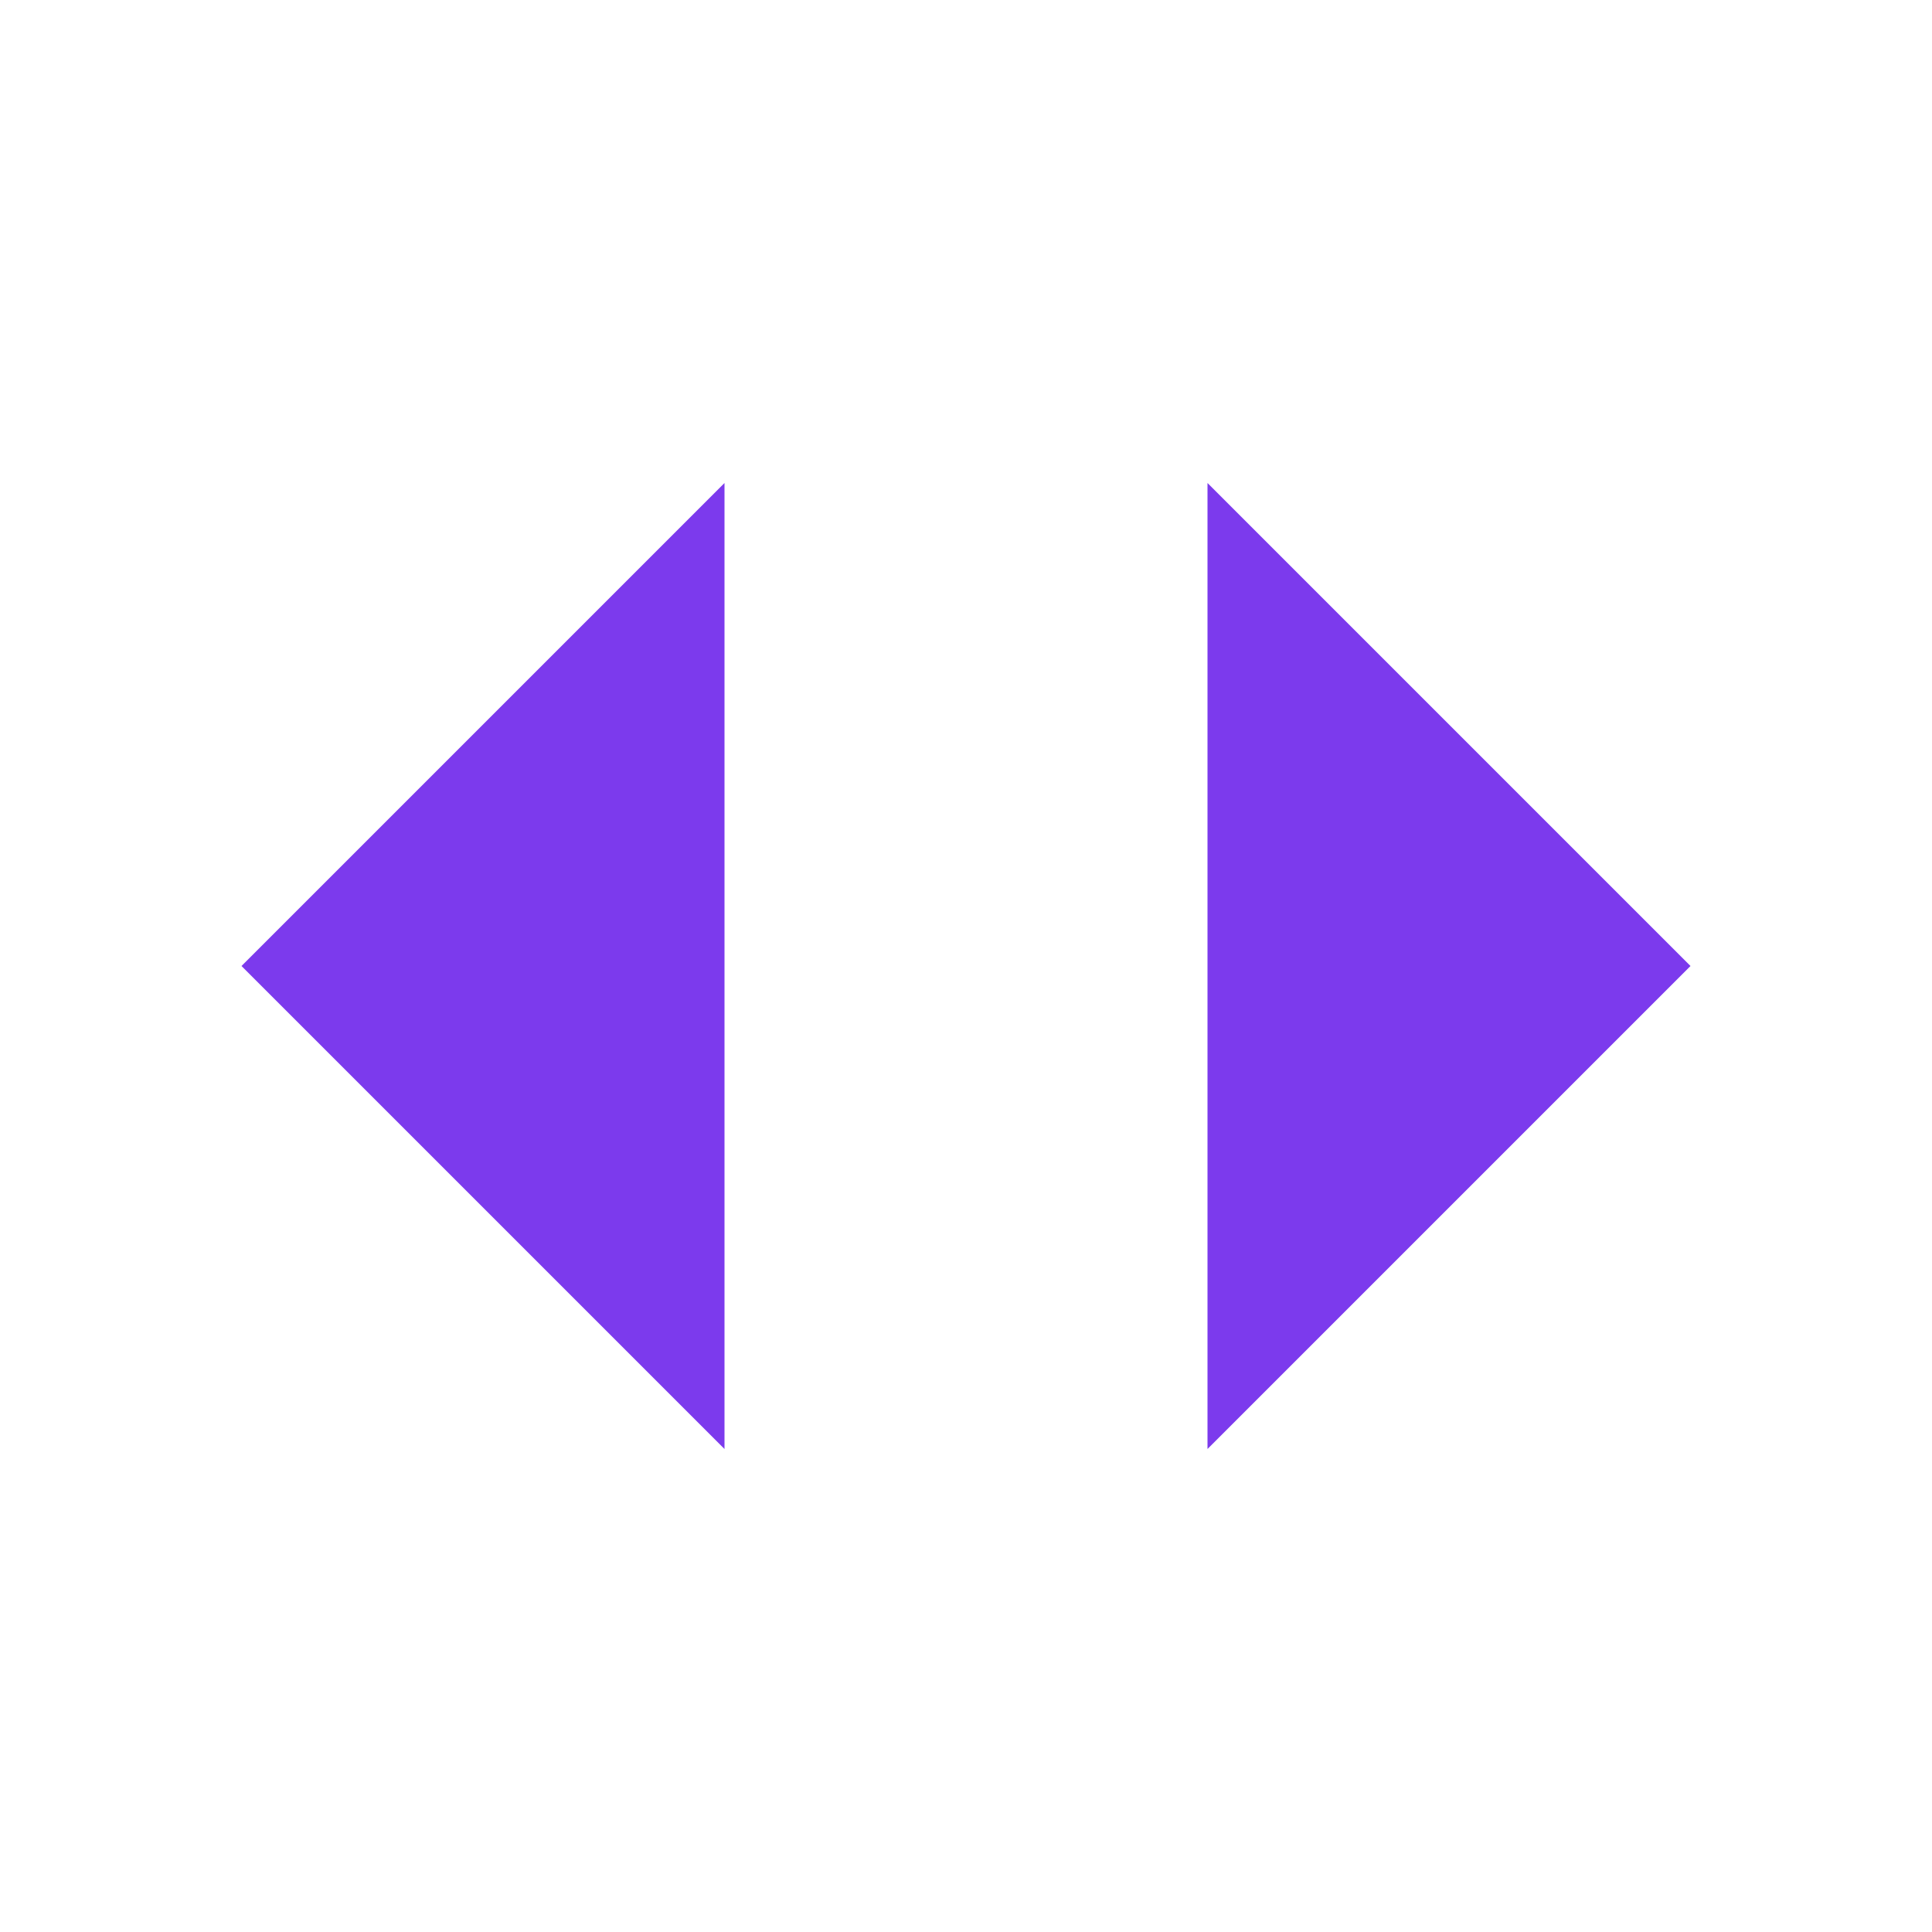 <svg xmlns="http://www.w3.org/2000/svg" viewBox="0 0 16 16" fill="currentColor" width="16" height="16"> <style> path { fill: #7C3AED; } @media (prefers-color-scheme: dark) { path { fill: #C4B5FD; } } </style> <path d="M6 4L2 8L6 12" /> <path d="M10 4L14 8L10 12" /> </svg>